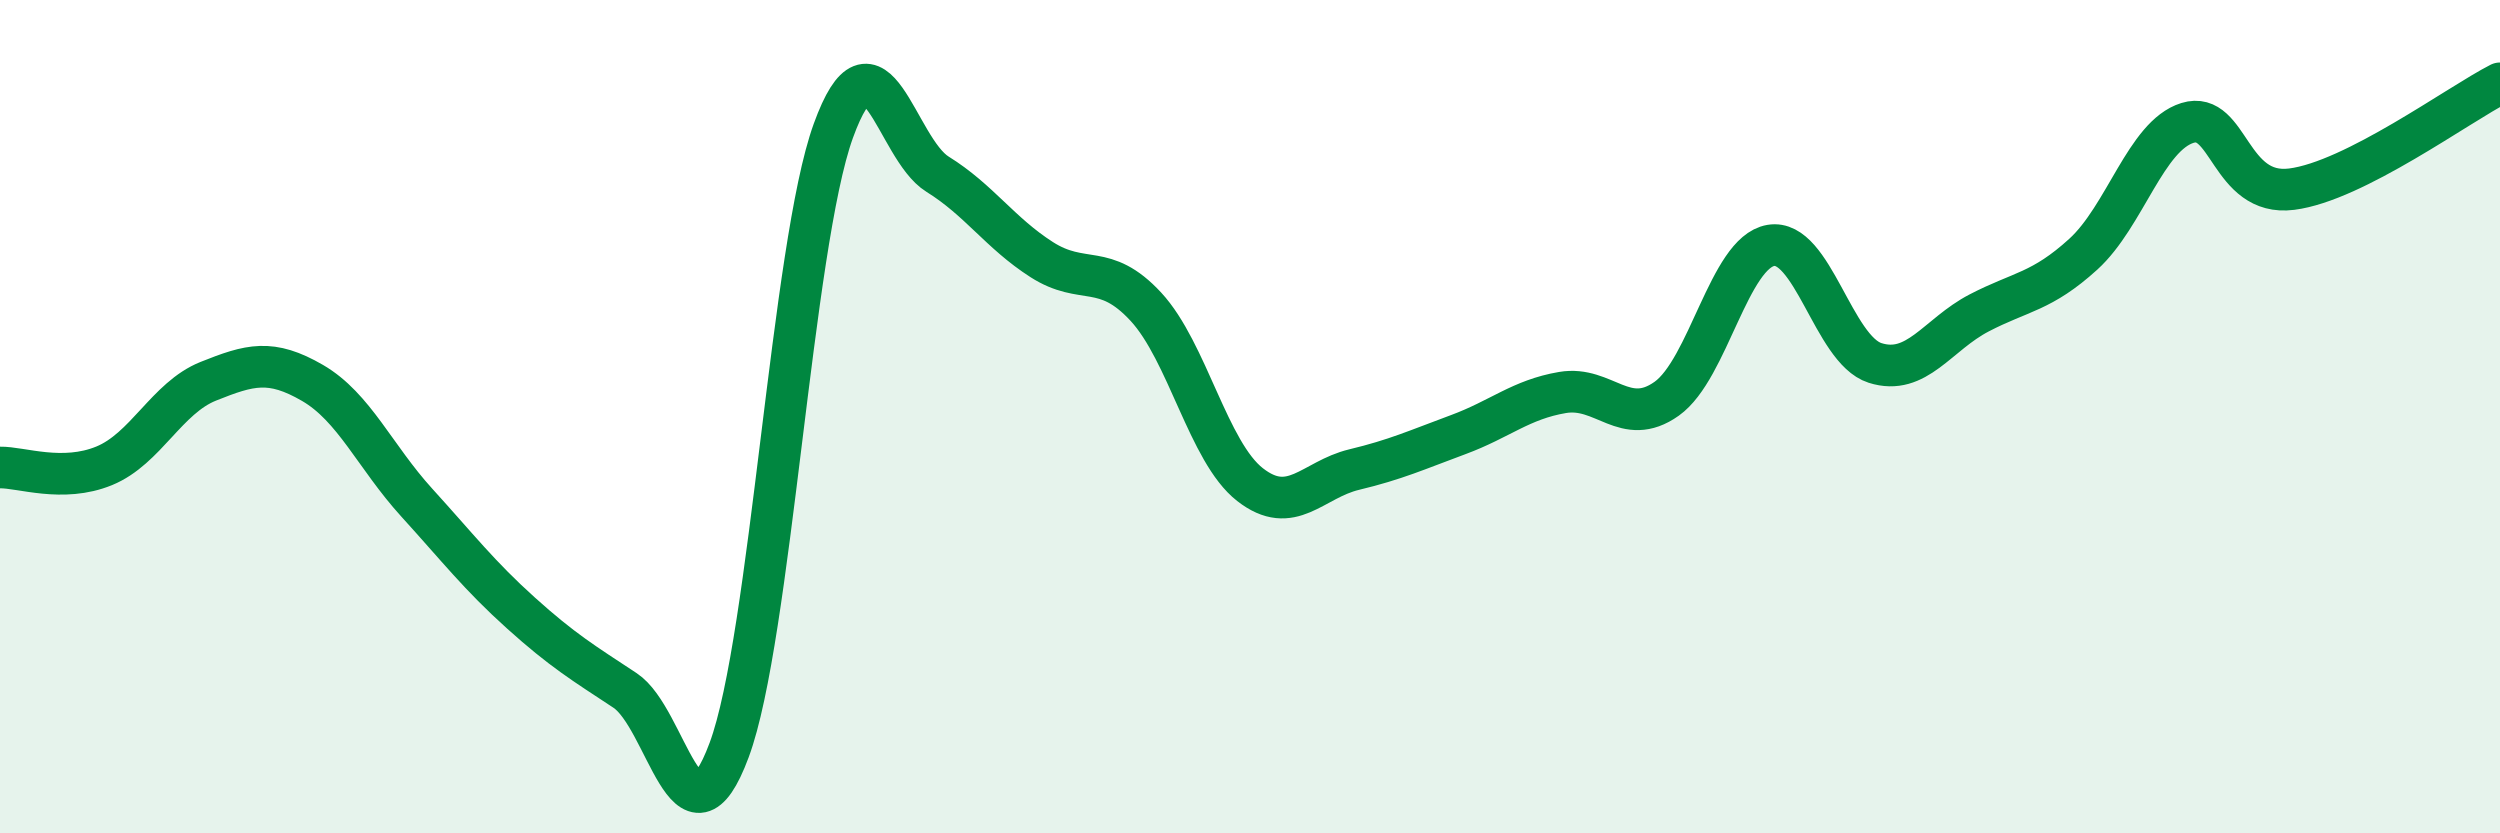 
    <svg width="60" height="20" viewBox="0 0 60 20" xmlns="http://www.w3.org/2000/svg">
      <path
        d="M 0,11.22 C 0.5,11.21 1.5,11.59 2.5,11.18 C 3.5,10.77 4,9.55 5,9.15 C 6,8.75 6.5,8.61 7.5,9.19 C 8.5,9.77 9,10.96 10,12.06 C 11,13.16 11.5,13.81 12.5,14.71 C 13.5,15.61 14,15.91 15,16.57 C 16,17.23 16.5,20.69 17.5,18 C 18.5,15.31 19,5.9 20,3.14 C 21,0.38 21.5,3.56 22.5,4.18 C 23.5,4.8 24,5.59 25,6.23 C 26,6.87 26.5,6.28 27.5,7.36 C 28.5,8.44 29,10.85 30,11.63 C 31,12.41 31.5,11.51 32.5,11.27 C 33.5,11.03 34,10.8 35,10.43 C 36,10.06 36.5,9.59 37.5,9.42 C 38.5,9.25 39,10.28 40,9.57 C 41,8.86 41.5,6.06 42.5,5.89 C 43.5,5.72 44,8.39 45,8.71 C 46,9.03 46.5,8.03 47.5,7.51 C 48.5,6.99 49,7.01 50,6.1 C 51,5.19 51.5,3.26 52.5,2.95 C 53.5,2.64 53.5,4.73 55,4.54 C 56.5,4.35 59,2.51 60,2L60 20L0 20Z"
        fill="#008740"
        opacity="0.1"
        stroke-linecap="round"
        stroke-linejoin="round"
      />
      <path
        d="M 0,11.22 C 0.5,11.21 1.5,11.59 2.5,11.18 C 3.5,10.77 4,9.55 5,9.15 C 6,8.75 6.5,8.61 7.5,9.19 C 8.5,9.77 9,10.96 10,12.06 C 11,13.16 11.5,13.81 12.5,14.71 C 13.5,15.61 14,15.91 15,16.57 C 16,17.23 16.5,20.69 17.5,18 C 18.5,15.31 19,5.9 20,3.14 C 21,0.38 21.5,3.56 22.5,4.18 C 23.5,4.8 24,5.59 25,6.23 C 26,6.87 26.5,6.28 27.5,7.36 C 28.5,8.44 29,10.85 30,11.63 C 31,12.41 31.5,11.51 32.5,11.27 C 33.5,11.03 34,10.8 35,10.43 C 36,10.06 36.5,9.59 37.5,9.42 C 38.5,9.25 39,10.28 40,9.57 C 41,8.86 41.5,6.06 42.5,5.89 C 43.5,5.72 44,8.39 45,8.71 C 46,9.03 46.5,8.03 47.5,7.51 C 48.5,6.99 49,7.01 50,6.1 C 51,5.19 51.5,3.26 52.5,2.95 C 53.5,2.64 53.5,4.73 55,4.54 C 56.5,4.35 59,2.51 60,2"
        stroke="#008740"
        stroke-width="1"
        fill="none"
        stroke-linecap="round"
        stroke-linejoin="round"
      />
    </svg>
  